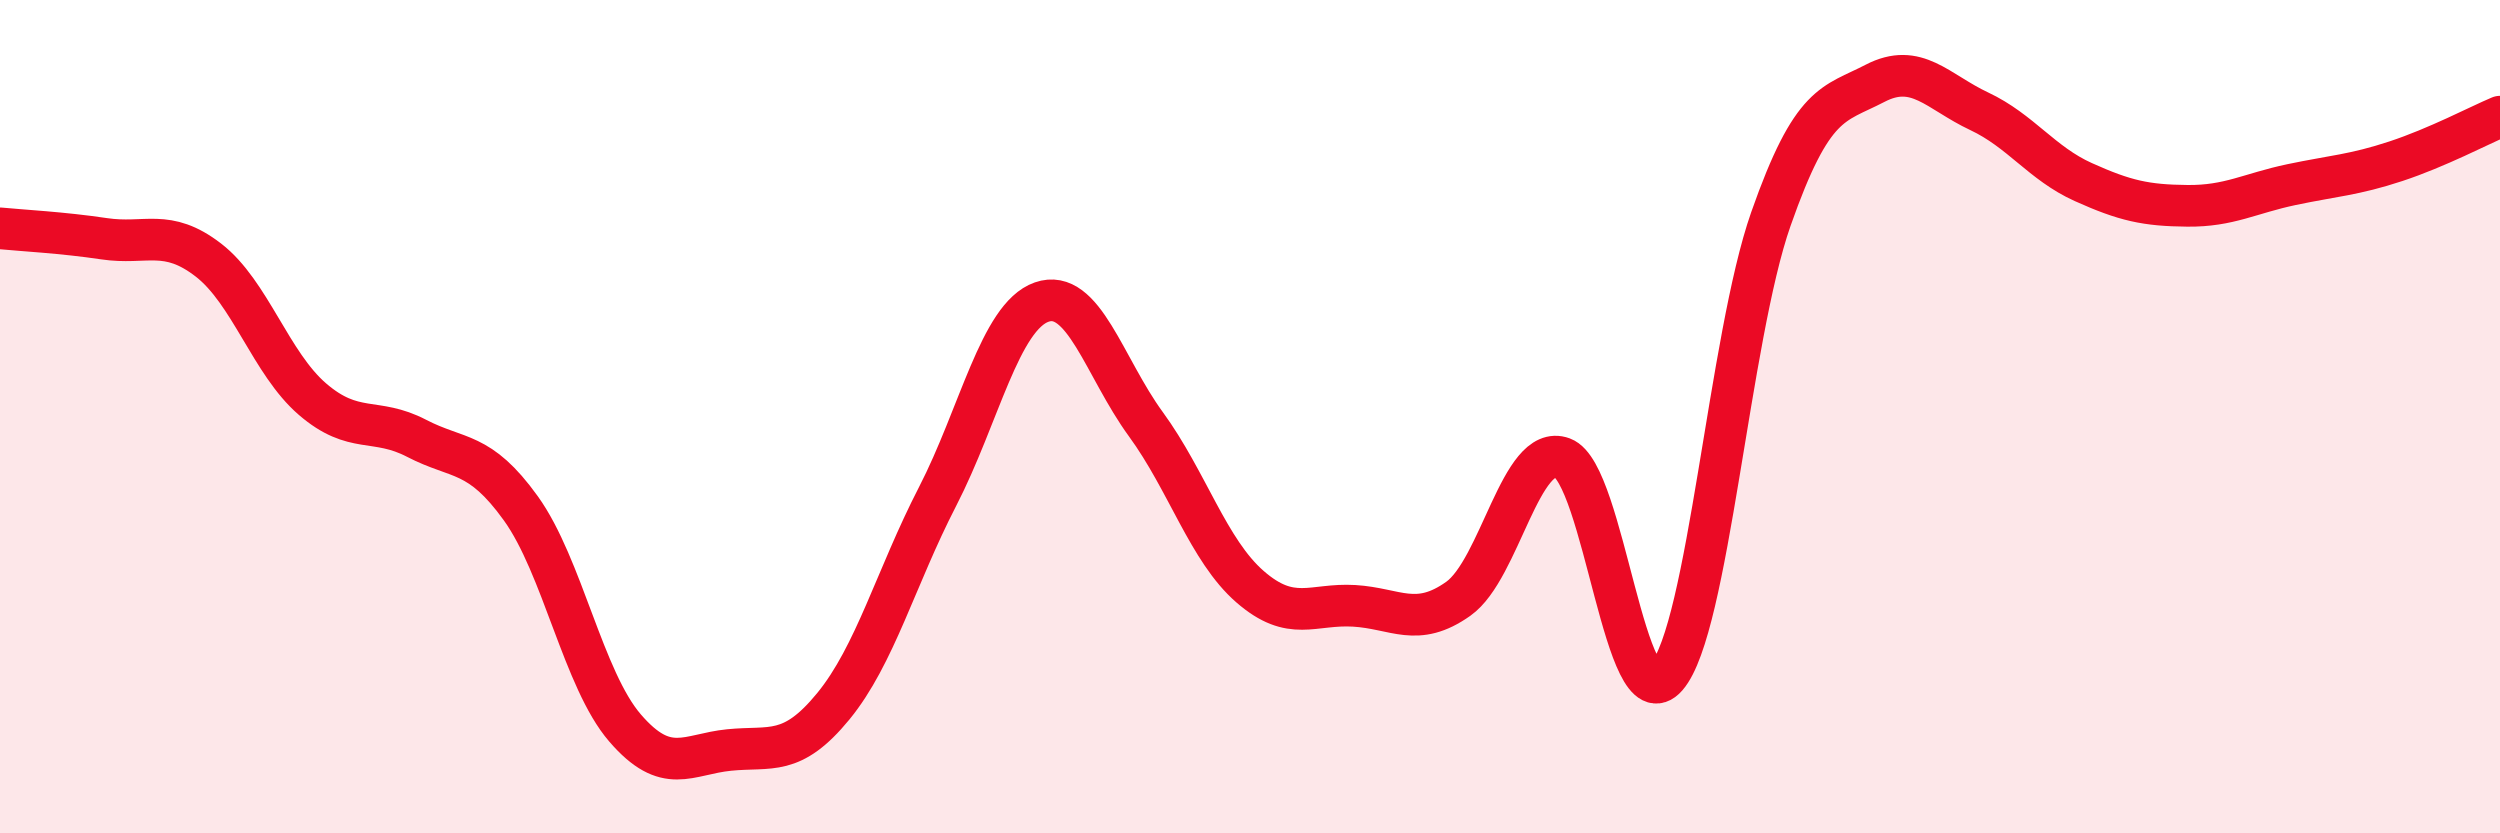 
    <svg width="60" height="20" viewBox="0 0 60 20" xmlns="http://www.w3.org/2000/svg">
      <path
        d="M 0,5.48 C 0.5,5.53 1.5,5.58 2.5,5.73 C 3.5,5.88 4,5.47 5,6.24 C 6,7.01 6.5,8.72 7.5,9.58 C 8.5,10.44 9,10 10,10.52 C 11,11.04 11.5,10.81 12.5,12.2 C 13.5,13.59 14,16.31 15,17.47 C 16,18.63 16.5,18.1 17.5,18 C 18.5,17.9 19,18.17 20,16.95 C 21,15.73 21.5,13.86 22.5,11.92 C 23.5,9.98 24,7.6 25,7.25 C 26,6.9 26.5,8.81 27.5,10.18 C 28.5,11.55 29,13.21 30,14.08 C 31,14.95 31.5,14.48 32.5,14.54 C 33.5,14.6 34,15.08 35,14.37 C 36,13.66 36.5,10.62 37.5,10.99 C 38.5,11.36 39,17.39 40,16.24 C 41,15.09 41.5,8.11 42.5,5.26 C 43.5,2.41 44,2.52 45,2 C 46,1.48 46.5,2.2 47.5,2.67 C 48.5,3.14 49,3.92 50,4.37 C 51,4.82 51.5,4.93 52.5,4.94 C 53.5,4.95 54,4.64 55,4.43 C 56,4.22 56.5,4.2 57.5,3.87 C 58.5,3.54 59.5,3.01 60,2.8L60 20L0 20Z"
        fill="#EB0A25"
        opacity="0.1"
        stroke-linecap="round"
        stroke-linejoin="round"
      />
      <path
        d="M 0,5.48 C 0.5,5.53 1.5,5.58 2.5,5.73 C 3.5,5.88 4,5.47 5,6.24 C 6,7.01 6.5,8.72 7.5,9.58 C 8.5,10.44 9,10 10,10.52 C 11,11.04 11.5,10.81 12.5,12.2 C 13.5,13.59 14,16.31 15,17.47 C 16,18.63 16.5,18.1 17.5,18 C 18.5,17.9 19,18.17 20,16.95 C 21,15.73 21.5,13.86 22.5,11.92 C 23.5,9.98 24,7.6 25,7.25 C 26,6.9 26.5,8.81 27.5,10.18 C 28.5,11.55 29,13.21 30,14.08 C 31,14.95 31.5,14.48 32.5,14.54 C 33.5,14.6 34,15.08 35,14.37 C 36,13.66 36.5,10.62 37.5,10.99 C 38.5,11.36 39,17.39 40,16.24 C 41,15.09 41.5,8.11 42.5,5.26 C 43.5,2.41 44,2.52 45,2 C 46,1.48 46.5,2.2 47.5,2.67 C 48.5,3.14 49,3.92 50,4.37 C 51,4.82 51.5,4.93 52.5,4.94 C 53.5,4.95 54,4.64 55,4.43 C 56,4.22 56.5,4.2 57.5,3.87 C 58.5,3.54 59.5,3.01 60,2.8"
        stroke="#EB0A25"
        stroke-width="1"
        fill="none"
        stroke-linecap="round"
        stroke-linejoin="round"
      />
    </svg>
  